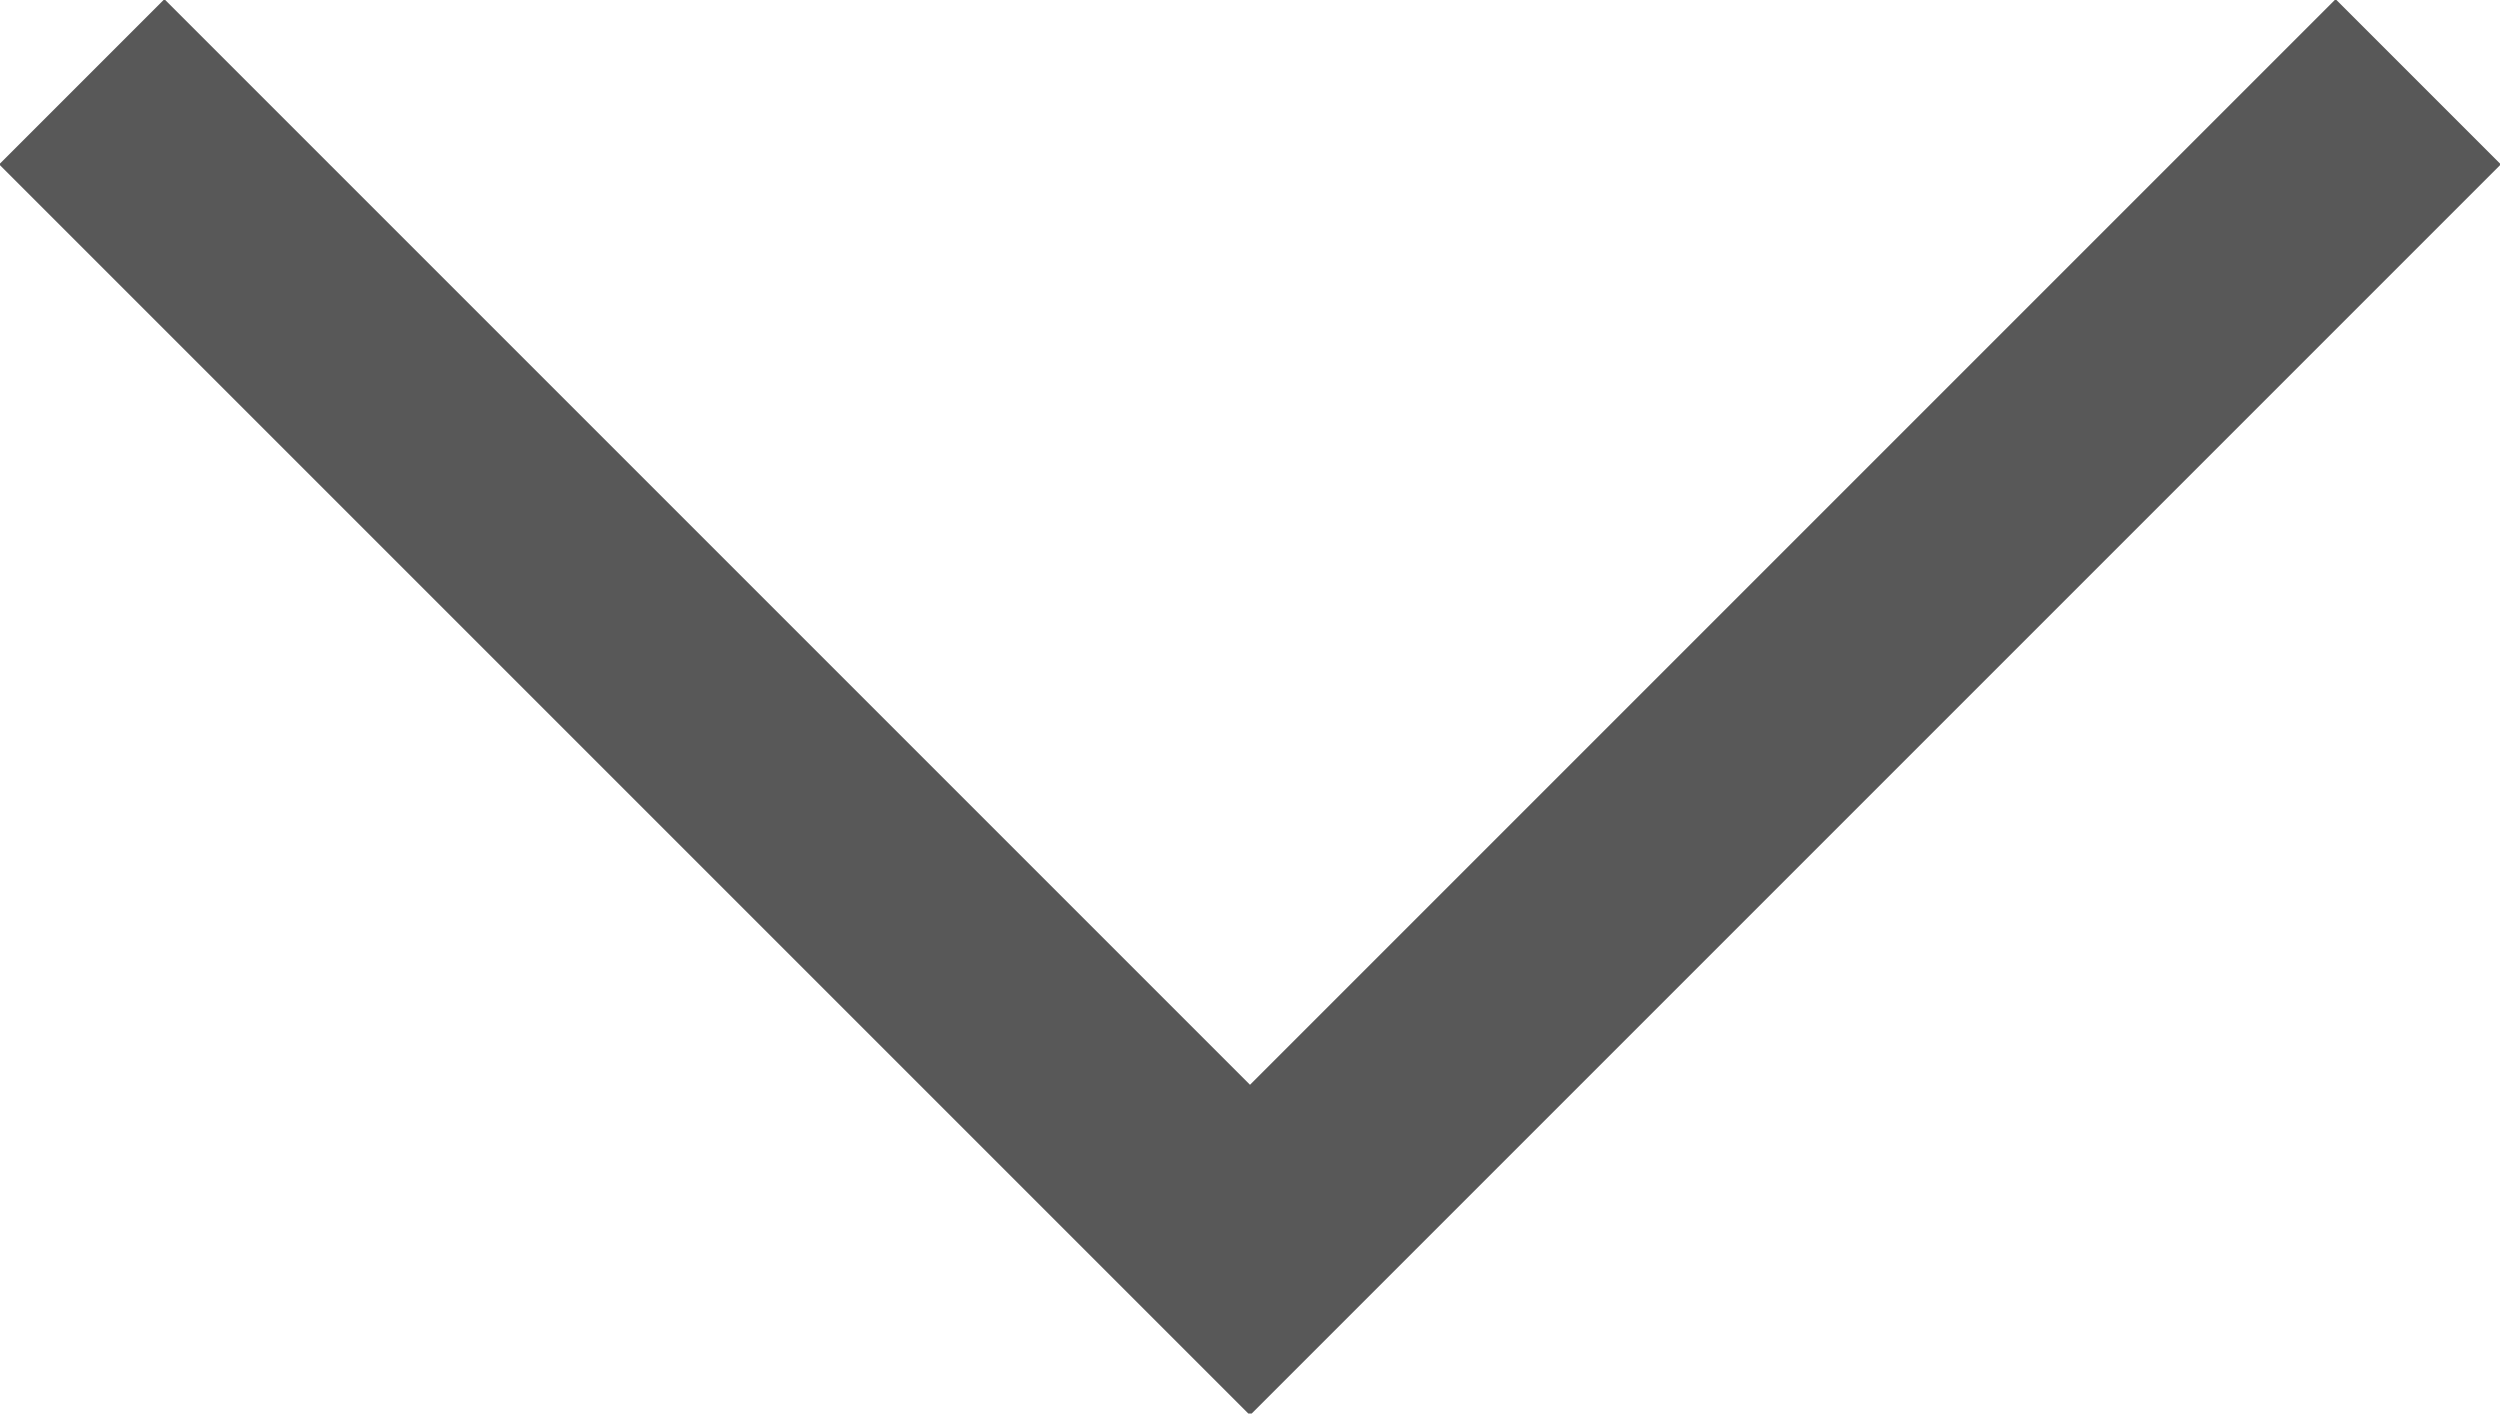 <svg id="a04c703d-9969-4db3-b9d1-6732c6b8551a" data-name="Layer 1" xmlns="http://www.w3.org/2000/svg" viewBox="0 0 21.4 12.1"><defs><style>.b5b88c76-96d9-4e1f-8353-4e52ca6bdacc{fill:none;stroke:#585858;stroke-miterlimit:10;stroke-width:2px;}</style></defs><title>arrow-down</title><polyline class="b5b88c76-96d9-4e1f-8353-4e52ca6bdacc" points="0.7 0.7 10.7 10.7 20.7 0.7"/></svg>